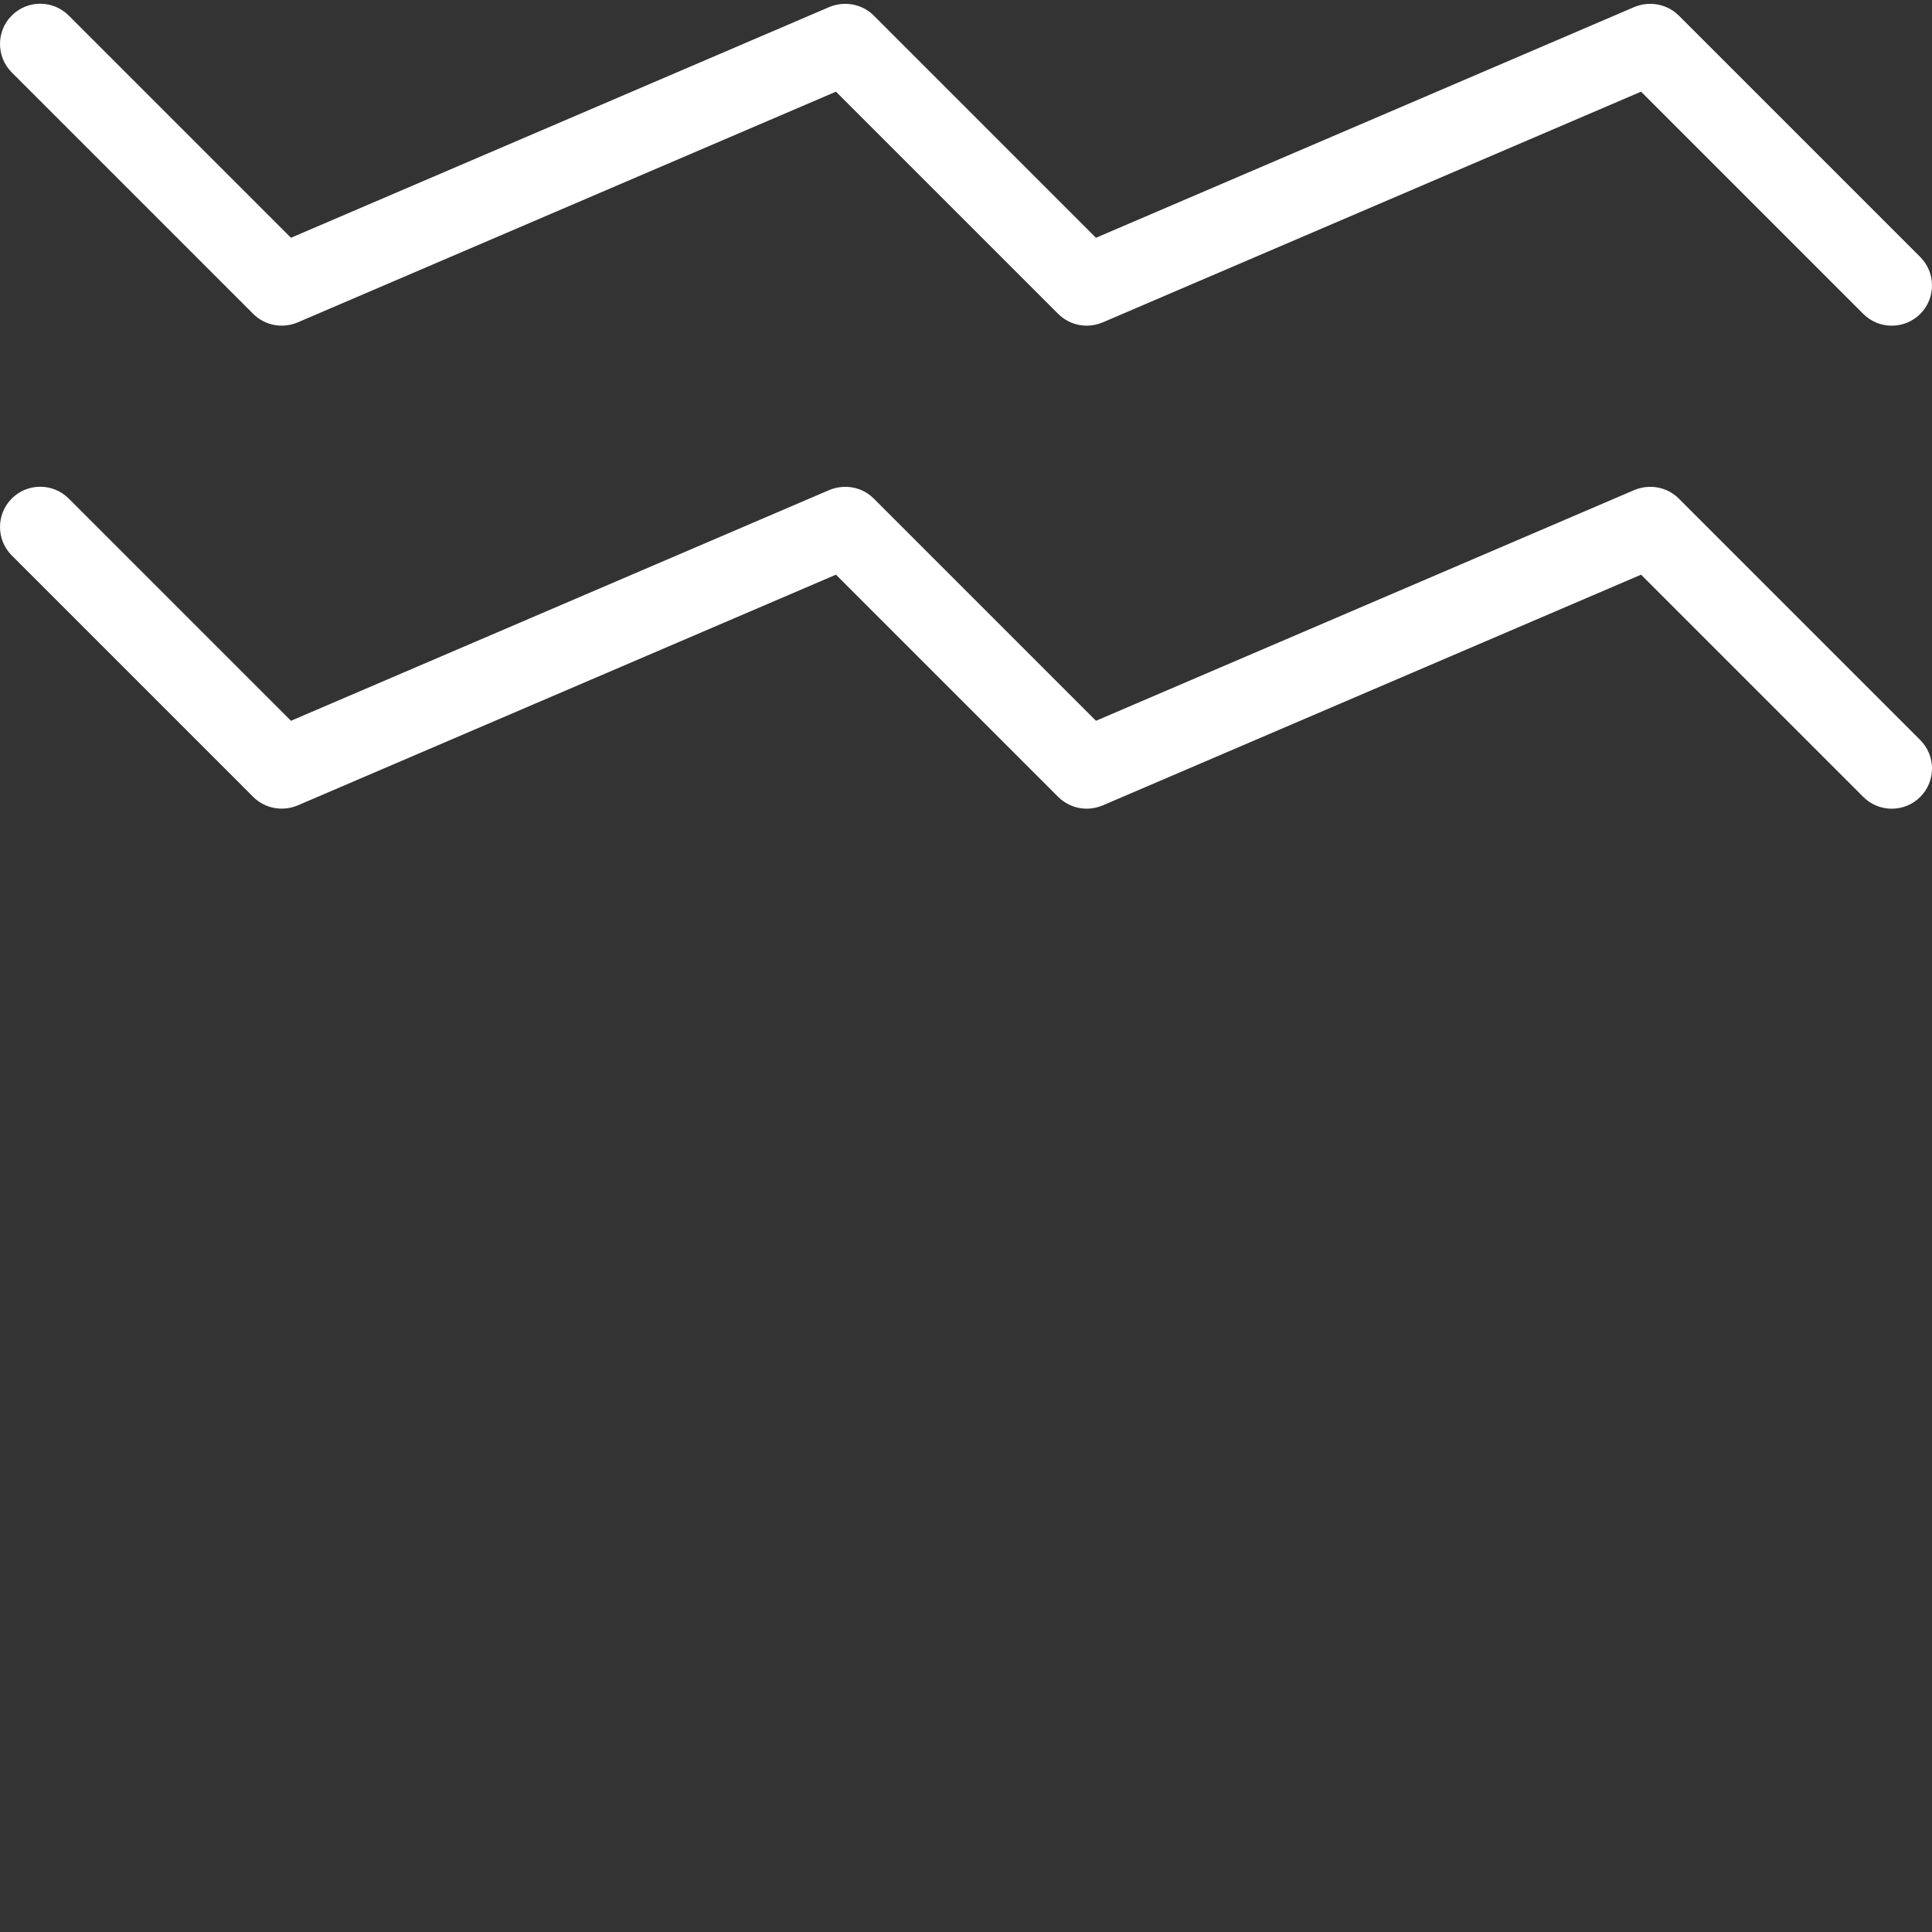 <?xml version="1.0" encoding="UTF-8"?> <svg xmlns="http://www.w3.org/2000/svg" width="512" height="512" viewBox="0 0 512 512" fill="none"><rect x="0" y="0" width="512" height="512" fill="#333333" stroke="none"/><g clip-path="url(#clip0_424_60)"><path d="M287.99 86.31C285.217 86.31 282.486 85.22 280.44 83.196L221.535 24.293L78.852 85.454C74.845 87.142 70.192 86.267 67.121 83.196L3.12 19.195C-1.04 15.035 -1.04 8.268 3.12 4.108C7.28 -0.052 14.042 -0.052 18.202 4.108L77.106 63.013L219.806 1.847C223.818 0.206 228.47 1.038 231.54 4.108L290.444 63.013L433.146 1.847C437.157 0.206 441.786 1.038 444.881 4.108L508.882 68.11C513.042 72.27 513.042 79.036 508.882 83.196C504.722 87.352 497.956 87.352 493.796 83.196L434.896 24.293L292.193 85.454C290.826 86.009 289.397 86.31 287.99 86.31ZM287.99 214.313C285.217 214.313 282.486 213.223 280.44 211.199L221.536 152.296L78.853 213.457C74.846 215.121 70.192 214.27 67.122 211.199L3.121 147.197C-1.039 143.037 -1.039 136.271 3.121 132.111C7.281 127.951 14.043 127.951 18.203 132.111L77.107 191.015L219.806 129.85C223.818 128.209 228.47 129.018 231.54 132.111L290.444 191.015L433.146 129.85C437.157 128.209 441.786 129.018 444.881 132.111L508.882 196.112C513.042 200.273 513.042 207.039 508.882 211.199C504.722 215.355 497.956 215.355 493.796 211.199L434.896 152.296L292.193 213.457C290.826 214.012 289.397 214.313 287.99 214.313Z" fill="white"></path></g><defs><clipPath id="clip0_424_60"><rect width="512" height="512" fill="white"></rect></clipPath></defs></svg> 